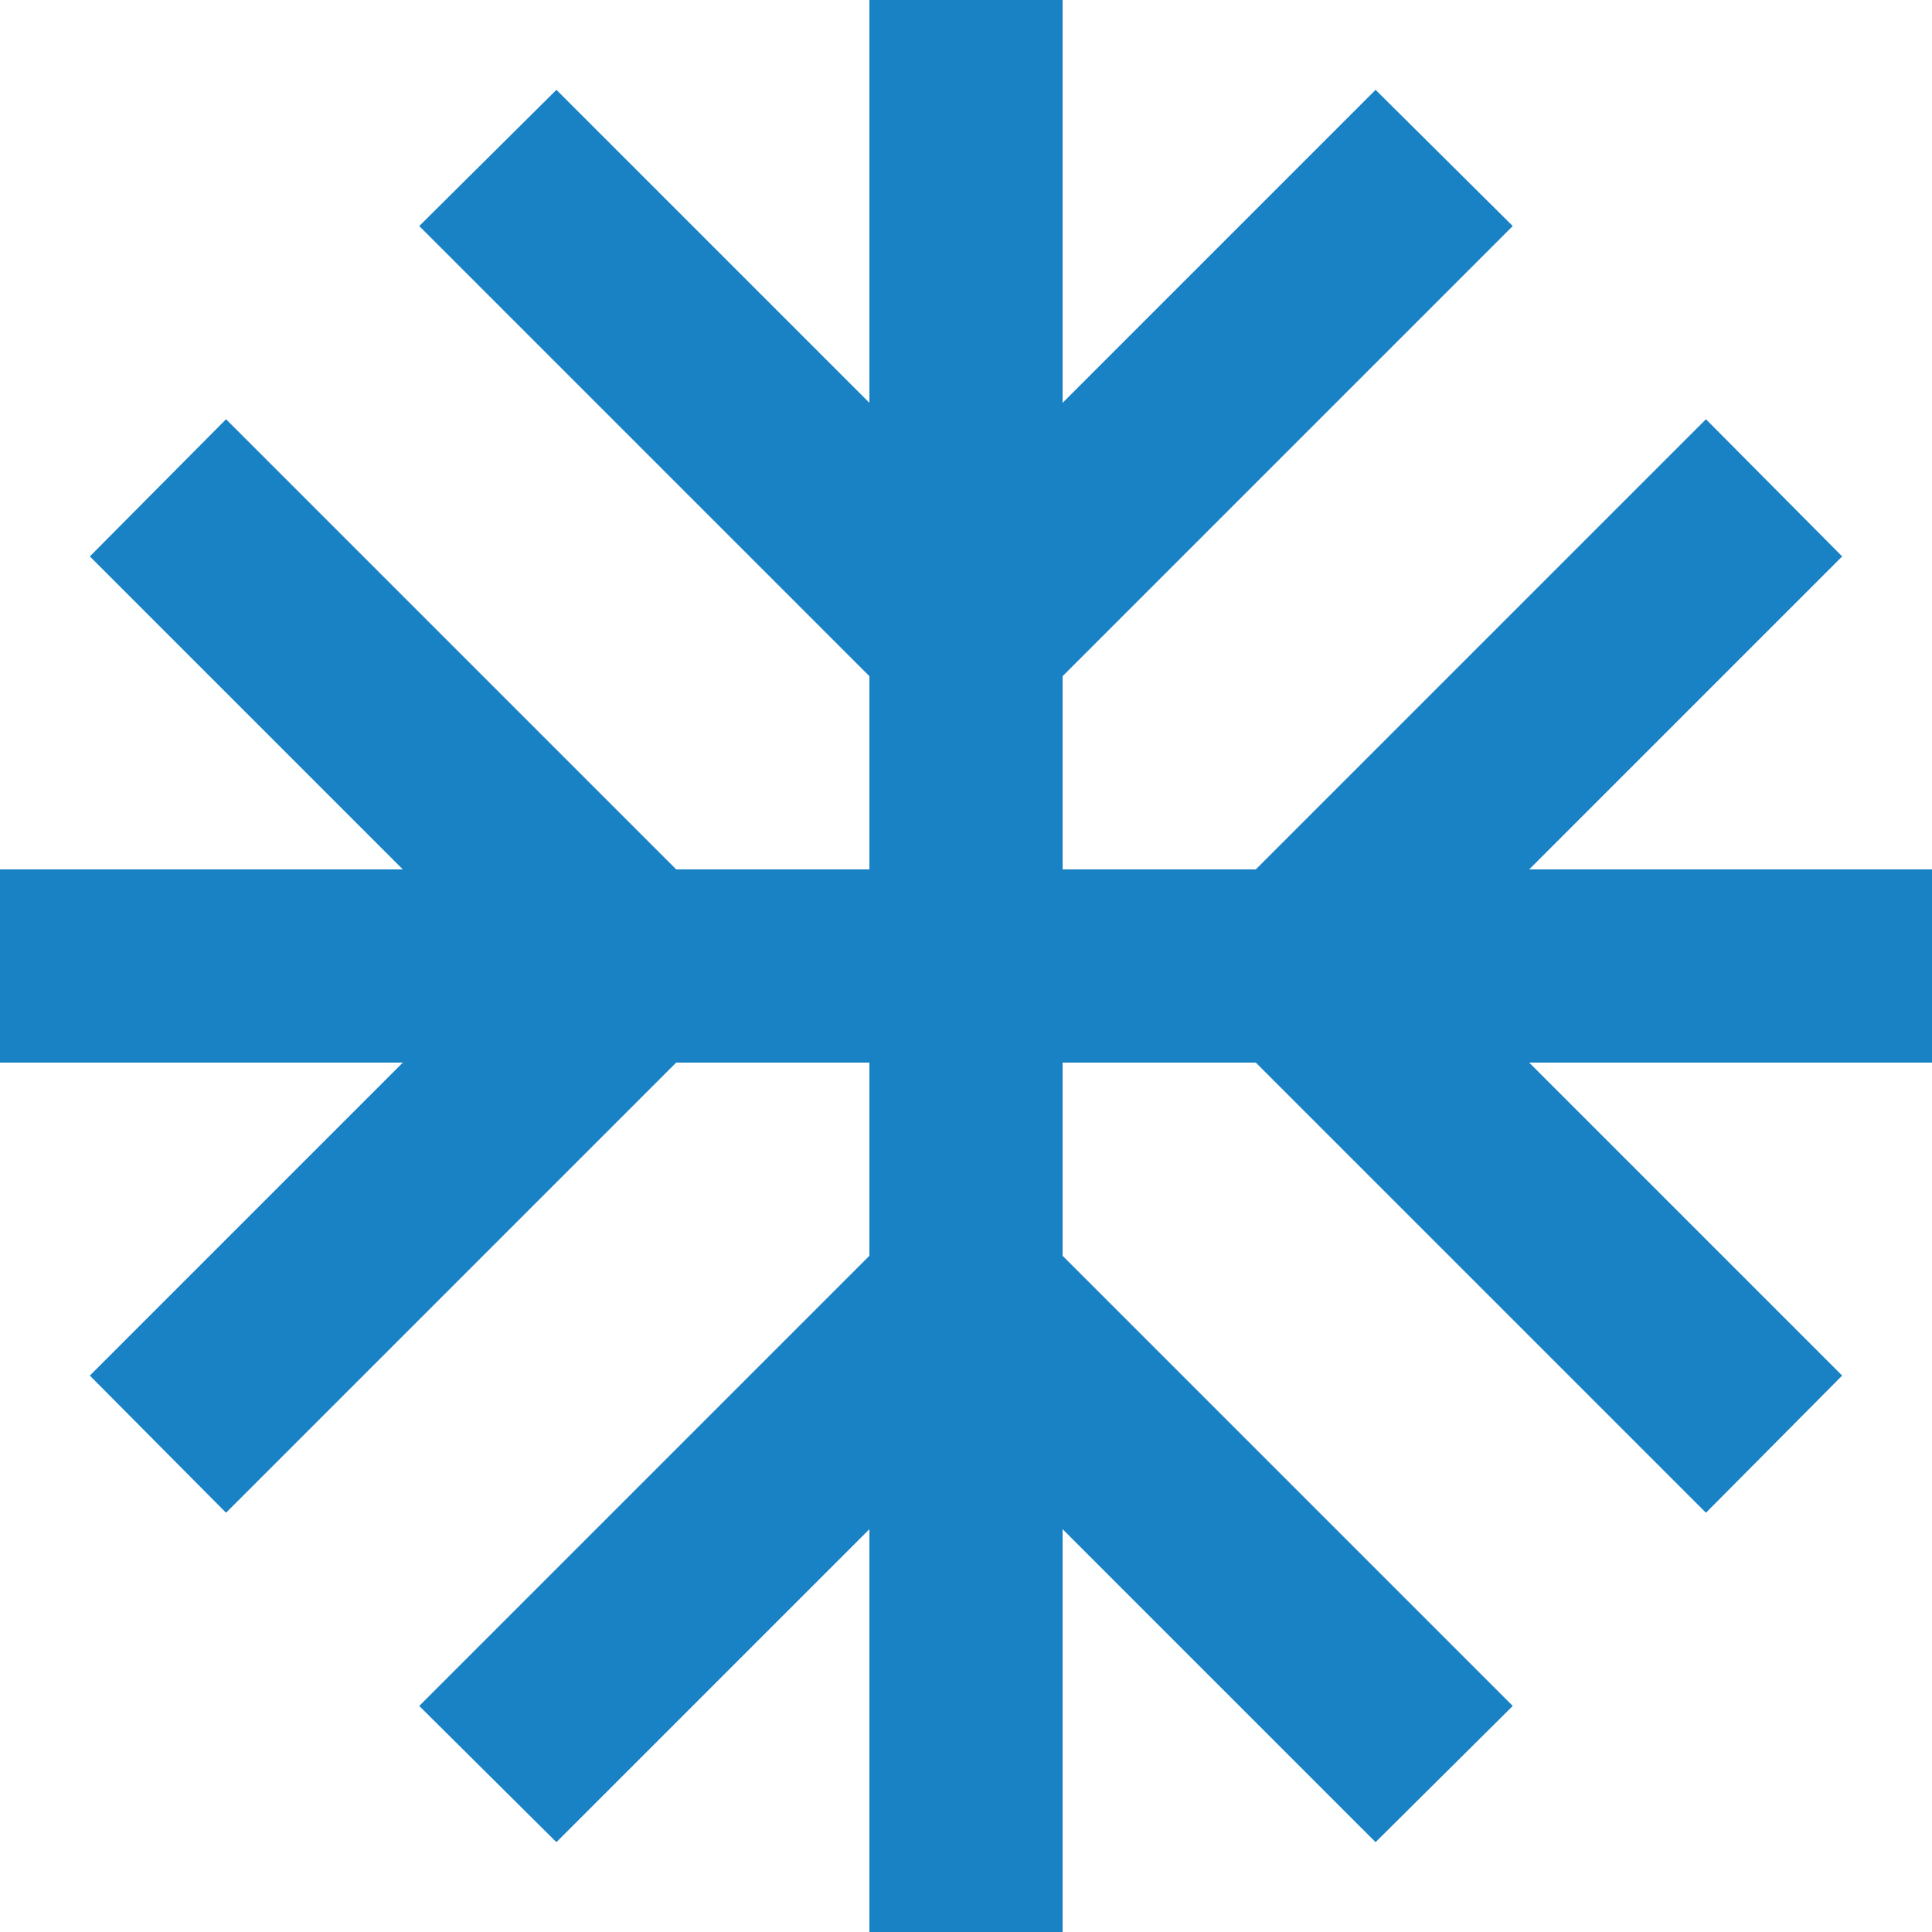 <svg width="40" height="40" viewBox="0 0 40 40" fill="none" xmlns="http://www.w3.org/2000/svg">
<path fill-rule="evenodd" clip-rule="evenodd" d="M40 18H31.66L38.14 11.52L35.32 8.68L26 18H22V14L31.32 4.68L28.48 1.86L22 8.34V0H18V8.34L11.52 1.86L8.68 4.68L18 14V18H14L4.68 8.68L1.86 11.52L8.34 18H0V22H8.34L1.86 28.48L4.68 31.32L14 22H18V26L8.68 35.32L11.52 38.14L18 31.66V40H22V31.66L28.48 38.14L31.32 35.32L22 26V22H26L35.32 31.32L38.14 28.48L31.66 22H40V18Z" fill="#1982C5"/>
</svg>
